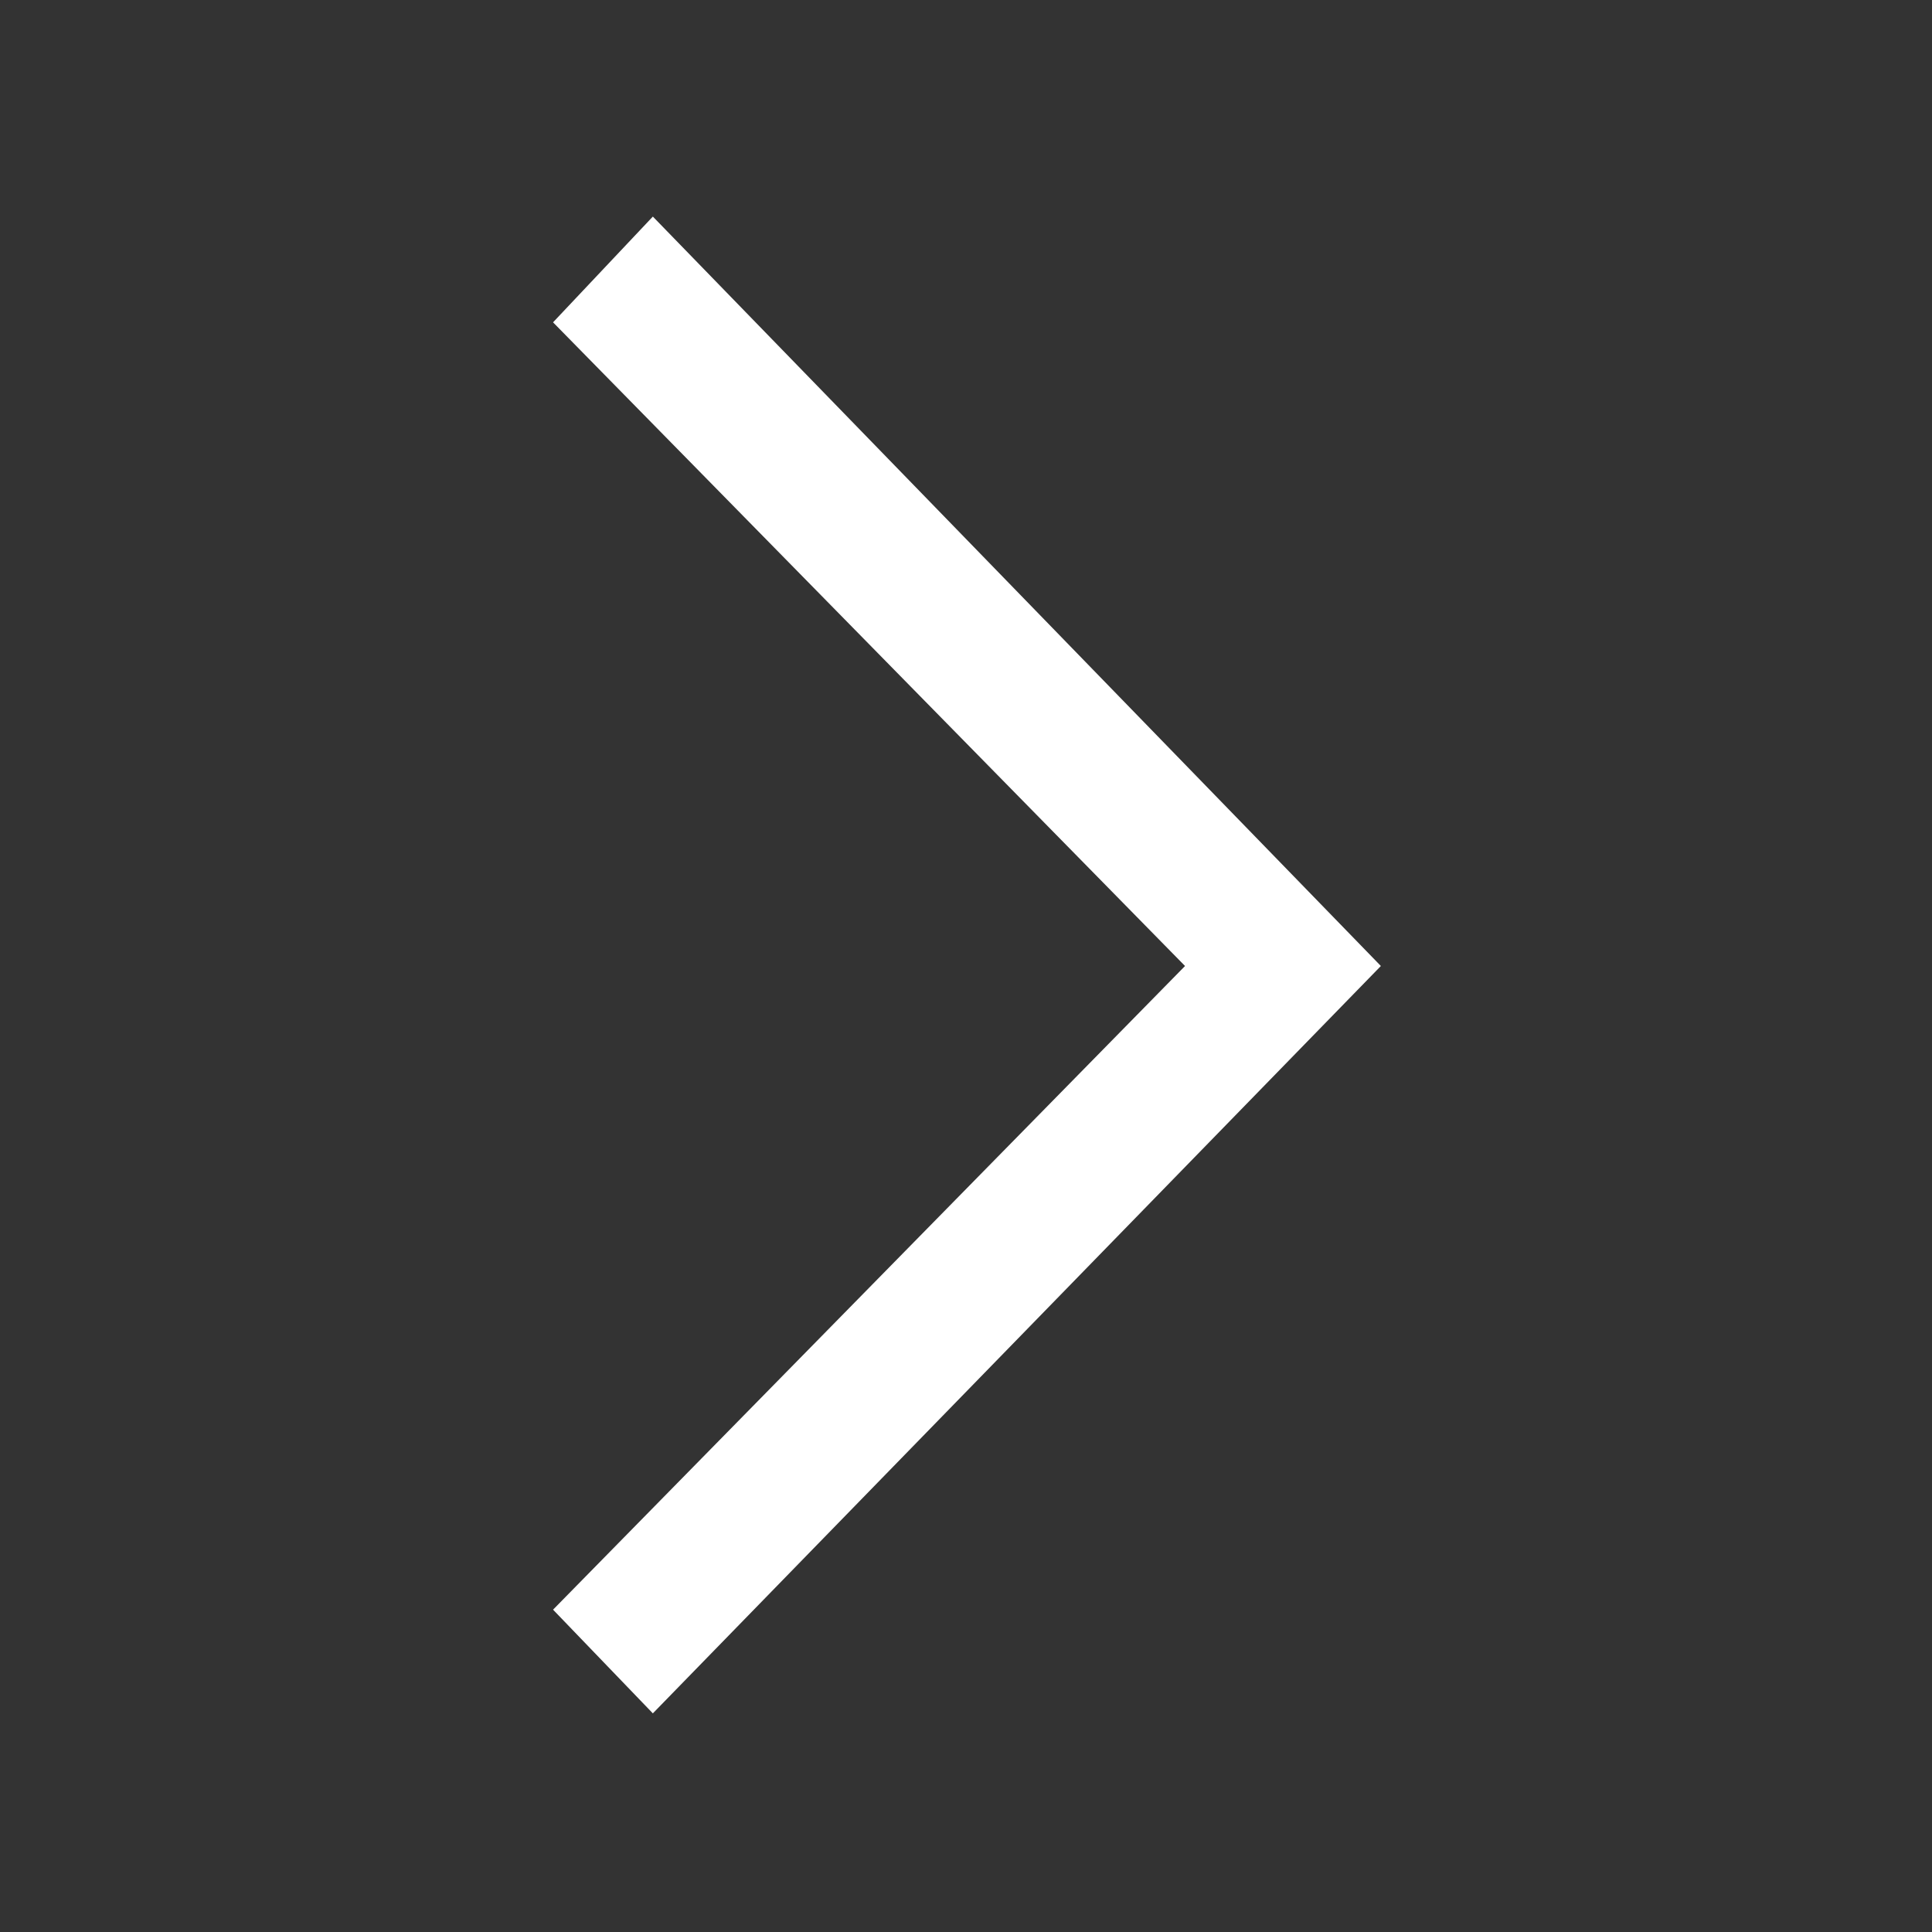 <svg xmlns="http://www.w3.org/2000/svg" width="50" height="50" viewBox="0 0 501.5 501.5">
  <rect x="0" y="0" width="501.5" height="501.5" fill="#333333" stroke="none"/>
  <g>
    <path
      d="M 169.463,444.747 143.56,417.83 307.605,250.75 143.559,83.67 169.463,56.218 358.44,250.75 Z"
      fill="#ffffff" />
  </g>
</svg>